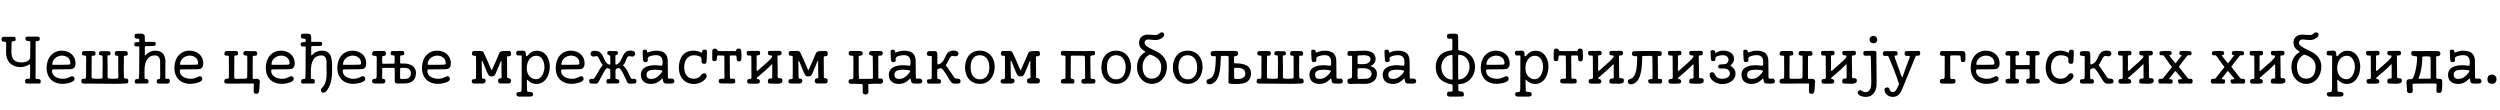 <?xml version="1.0"?>
<svg version="1.1" xmlns="http://www.w3.org/2000/svg" width="1436.728px" height="63px"><path fill="#000000" d="M16.8,45.2c0.08,0,0.48-0.04,0.48-0.48c-0.04-1.44,0.04-2.96,0.04-4.52c0-0.56,0.04-1.32-0.04-2.96c-0.04-0.48-0.24-0.32-0.72-0.04c-1.76,1-3.36,1.36-4.8,1.36c-4.88,0-8.28-3.04-8.28-8.44c0-0.48,0.04-2.88,0.08-4.44c0.04-1.32-0.04-1.64-0.52-1.68c-0.12,0-0.68-0.04-0.96-0.04c-0.6-0.04-1.2-0.16-1.2-1.4c0-0.8,0.24-1.4,1.44-1.4l5.4,0c0.88,0,1.28,0.24,1.28,1.32c0,0.6-0.12,0.96-0.52,1.08c-1.16,0.4-1.8-0.36-1.84,1.4c-0.08,3-0.08,3.8-0.08,4.76c0.04,3.56,1.16,6.16,5.72,6.16c2.32,0,5.08-0.8,5.08-3.16c0.04-6.6,0-4.44,0.04-7.32c0-0.6,0-0.92-0.04-1.28c-0.04-0.4-0.2-0.44-0.56-0.52c-0.84-0.12-2.2,0.16-2.2-1.36c0-0.92,0.48-1.2,1.2-1.2l5.44,0c0.64,0,1.64,0,1.64,1.24c0,1.48-1.48,1.36-2.12,1.4c-0.04,0-0.28-0.04-0.28,0.32l0,4.92c0,0.92-0.04,14.64-0.04,15.92c0,0.72,0.92,0.48,1.92,0.64c0.56,0.08,1.04,0.2,1.04,1.08c0,0.56,0,1.44-0.68,1.44c-5.64,0.08-3.8-0.04-5.88,0c-1.4,0.04-2.44,0.2-2.44-1.2c0-0.48,0.12-1.4,0.8-1.44c0.96-0.04,0.68-0.08,1.6-0.16z M39.994,39.8c-2.68,0.04-8.56,0.08-8.88,0.08c-0.8,0-1.24,0-1.24,0.84c0,3,3.08,4.56,6.28,4.56c3.08,0,4.2-1.48,5.28-1.48c0.56,0,1.4,0.4,1.4,1.48c0,0.36-0.08,0.88-0.72,1.36c-1.04,0.8-3.8,1.56-6.28,1.56c-4.88,0-9.04-3-9.04-9.24c0-5.72,3.48-9.84,8.72-9.84c4.28,0,7.88,2.72,7.88,7.24c0,2.96-1.52,3.4-3.4,3.44z M35.594,31.96c-2.96,0-5.52,2.28-5.52,4.8c0,0.56,0.12,0.48,0.52,0.48c3.84,0.04,5.56,0,8.84-0.08c0.88-0.04,1-0.28,1-0.92c0-3.08-2.68-4.28-4.84-4.28z M67.989,44.36c0-2.76-0.04-5.76-0.04-9.28c0-0.68,0-1.72,0.04-2.72c-0.84-0.8-1.76,0.12-2-1.32c-0.32-2.04,1.92-1.72,2.04-1.72c0.6,0,3.6,0.04,3.84,0.04c1.12,0.04,1.56,0.28,1.56,1.44c0,0.6-0.12,1.24-1.08,1.24c-0.48,0-1.16-0.16-1.16,0.48c-0.08,4.68-0.08,10.28,0,11.44c0.08,1.12,0.4,1.2,1.04,1.2c1,0,1.52,0.2,1.52,1.56c0,1-0.28,1.16-1.4,1.28c-1.32,0.12-5.44,0.16-5.8,0.16c-0.6,0-13.48-0.12-15.72-0.12c-1.32,0-2.48,0.04-3.16-0.08c-0.8-0.16-0.92-0.56-0.92-1.28c0-1.32,0.4-1.36,1.4-1.4c1.16-0.04,1.2-0.08,1.24-0.76c0.08-1.68,0.08-1.76,0.12-9.64c0-2.8,0.24-2.76-1-2.96c-0.96-0.12-1.44-0.24-1.44-1.2c0-1.16,0.68-1.36,1.64-1.36c0.64,0,1.96-0.04,3.64-0.04s2.56,0.04,2.56,1.36c0,2.04-2.2,0.92-2.2,1.64c0,0.4-0.08,10.32-0.08,11.12c0,1.44,0.28,1.64,0.44,1.64c1.32,0.2,2.12,0.2,3.28,0.2c0.16,0,1.48-0.08,2.08-0.12c0.4-0.04,0.48-0.08,0.48-0.48c0.04-3.68,0.04-2.68,0.04-4.12c0.04-2.64,0.12-5.84-0.04-8.32c-0.04-0.4-0.24-0.36-0.56-0.4c-0.8-0.16-1.48,0.08-1.48-1.08c0-1.2,0.68-1.36,2-1.36c0.68,0,2.48,0.04,3.04,0.04c1,0,1.64,0.16,1.64,1.28c0,1.44-1.08,1-1.44,1.08c-0.2,0.04-0.36,0.24-0.36,0.72c0,0.32,0.08,2.92,0.08,5.36l0,5.04c0,2.16-0.16,2.16,1.72,2.32c1.4,0.12,1.96,0,3.48-0.12c0.6-0.04,0.96-0.08,0.96-0.76z M80.063,27.12c0-0.36-0.16-0.4-0.4-0.4l-1.28,0c-1.28,0-1.2-1-1.2-1.72s1.12-0.8,2.12-0.8c0.48,0,0.76,0,0.76-0.44c0-0.52-0.04-0.52-0.04-1.12c0-0.2-0.08-0.44-1.08-0.44c-1.2,0-1.64-0.32-1.64-1.48c0-1.36,0.76-1.36,2.24-1.36l1.64,0c2,0,2.04,1.12,2.04,2.16l0,2.12c0,0.4,0.24,0.44,0.52,0.44c1.52,0,3-0.04,4.44-0.04c1.16,0,1.36,0.28,1.32,1.32c-0.04,0.76-0.56,1.08-1.72,1.08c-1.52,0-2.28,0.04-3.8,0.04c-0.68,0-0.76,0.36-0.76,0.76l0,3.88c0,0.4,0,0.68,0.2,0.68c0.48,0,1.96-2.68,5.84-2.68c2.28,0,5.8,0.76,5.8,6.56c0,3.8-0.04,4.96-0.04,8.68c0,0.56,0.12,0.96,0.6,0.96c0.36,0,0.8-0.04,0.96-0.04c0.96,0,1.16,1,0.96,1.88c-0.28,1.16-2.48,0.88-2.84,0.88l-3.36,0c-0.88,0-1.24-0.32-1.24-1.04c0-0.16-0.08-1,0.28-1.32c0.24-0.2,1.4-0.16,1.52-0.44c0.12-0.36,0.16-1,0.16-1.36c0-3-0.04-5.16-0.04-8.52c0-2.56-1.52-3.52-2.8-3.52c-4.72,0-6.16,4-6.16,8.72c0,1.56-0.08,3,0.04,4.48c0.04,0.44,0.52,0.32,0.76,0.32c0.8,0,1.52,0.2,1.48,1.52c-0.08,1.44-1,1.08-1.96,1.12c-1.16,0.04-2.08,0-3.08,0c-1.12,0-2.88,0.44-2.88-0.92c0-1.52,0.56-1.68,1.84-1.68c0.44,0,0.52-0.08,0.56-0.48c0.16-1.36,0.16-2.72,0.16-4.32c0-4.24,0.08-8.88,0.08-13.48z M113.417,39.8c-2.68,0.04-8.56,0.08-8.88,0.08c-0.8,0-1.24,0-1.24,0.84c0,3,3.08,4.56,6.28,4.56c3.08,0,4.2-1.48,5.28-1.48c0.56,0,1.4,0.4,1.4,1.48c0,0.36-0.08,0.88-0.72,1.36c-1.04,0.8-3.8,1.56-6.28,1.56c-4.88,0-9.04-3-9.04-9.24c0-5.72,3.48-9.84,8.72-9.84c4.28,0,7.88,2.72,7.88,7.24c0,2.96-1.52,3.4-3.4,3.44z M109.017,31.96c-2.96,0-5.52,2.28-5.52,4.8c0,0.56,0.12,0.48,0.52,0.48c3.84,0.04,5.56,0,8.84-0.08c0.88-0.04,1-0.28,1-0.92c0-3.08-2.68-4.28-4.84-4.28z  M142.046,44.52c0.08-1.88,0.08-3.72,0.08-10.28c0-0.6-0.04-1.24-0.04-1.88c0-1.04-2.28,0.36-2.28-1.8c0-0.92,0.76-1.24,1.76-1.28c1.04,0,2.48,0.12,3.4,0.12l1.76,0c0.88,0,1.12,0.68,1.12,1.56c0,1.24-1.2,1.04-2,1.12c-0.56,0.04-0.6,0.16-0.6,0.72c0,3.52-0.04,7-0.04,11.4c0,0.84-0.04,1.16,0.52,1.16c0.64,0,1.28-0.08,2.04-0.08c1.08,0,1.68,1,1.56,1.84c-0.08,0.6-0.04,0.92-0.16,1.96c-0.2,1.96,0.2,4.84-1.8,4.84c-1.08,0-1.68-0.32-1.6-2.28c0.04-1.08,0.12-1.84,0.12-3.36c0-0.36-0.68-0.28-1.04-0.28c-4.44,0-8.2,0.04-12.64,0.04l-1.68,0c-1,0-1.64-0.28-1.64-1.16c-0.04-2.52,2.64-1.08,2.64-2.16c0.08-2.96,0-4.92,0-8.08l0-4.32c0-0.36-0.68-0.32-1.24-0.36c-1.24-0.08-1.32-0.16-1.32-1.32c0.04-1.04,0.76-1.32,1.56-1.32c1.52-0.04,3.16-0.04,4.72-0.04c0.8,0,1.56,0.16,1.56,1.36c0,1.32-0.72,1.28-1.8,1.28c-0.32,0-0.36,0.24-0.36,0.64l0,3.76c0,0.84-0.08,5.4-0.04,6.68c0,2.04,0.08,2.28,0.72,2.28c1.28,0,2.56-0.04,4.32-0.04c0.8,0,2.48,0.04,2.4-0.72z M165.96,39.8c-2.68,0.04-8.56,0.08-8.88,0.08c-0.8,0-1.24,0-1.24,0.84c0,3,3.08,4.56,6.28,4.56c3.08,0,4.2-1.48,5.28-1.48c0.56,0,1.4,0.4,1.4,1.48c0,0.36-0.08,0.88-0.72,1.36c-1.04,0.8-3.8,1.56-6.28,1.56c-4.88,0-9.04-3-9.04-9.24c0-5.72,3.48-9.84,8.72-9.84c4.28,0,7.88,2.72,7.88,7.24c0,2.96-1.52,3.4-3.4,3.44z M161.56,31.96c-2.96,0-5.52,2.28-5.52,4.8c0,0.56,0.12,0.48,0.52,0.48c3.84,0.04,5.56,0,8.84-0.08c0.88-0.04,1-0.28,1-0.92c0-3.08-2.68-4.28-4.84-4.28z M187.635,35.36c0-2.56-1.52-3.52-2.8-3.52c-4.72,0-6.16,4-6.16,8.72c0,1.56-0.08,3,0.04,4.48c0.04,0.44,0.52,0.32,0.76,0.32c0.8,0,1.52,0.2,1.48,1.52c-0.08,1.44-1,1.08-1.96,1.12c-1.16,0.04-2.08,0-3.08,0c-1.12,0-2.88,0.44-2.88-0.92c0-1.52,0.56-1.68,1.84-1.68c0.44,0,0.52-0.08,0.56-0.48c0.16-1.36,0.16-2.72,0.16-4.32c0-4.24,0.08-8.88,0.08-13.48c0-0.36-0.16-0.4-0.4-0.4l-1.28,0c-1.28,0-1.2-1-1.2-1.72s1.12-0.8,2.12-0.8c0.48,0,0.76,0,0.76-0.44c0-0.52-0.04-0.52-0.04-1.12c0-0.2-0.08-0.44-1.08-0.44c-1.2,0-1.64-0.32-1.64-1.48c0-1.36,0.76-1.36,2.24-1.36l1.64,0c2,0,2.04,1.12,2.04,2.16l0,2.12c0,0.4,0.24,0.44,0.52,0.44c1.52,0,3-0.04,4.44-0.04c1.16,0,1.36,0.28,1.32,1.32c-0.04,0.76-0.56,1.08-1.72,1.08c-1.52,0-2.28,0.04-3.8,0.04c-0.68,0-0.76,0.36-0.76,0.76l0,3.88c0,0.4,0,0.68,0.2,0.68c0.48,0,1.96-2.68,5.84-2.68c5.92,0,6,4.8,6,10.64c0,3.96-0.28,8.24-2.68,11.72c-1,1.44-1.44,1.8-2.4,1.8c-1,0-1.36-0.92-1.36-1.4c0-0.92,0.52-1.28,1.24-2.08c1.28-1.4,2.04-3.96,2.04-7.32c0-2.64-0.08-4.32-0.08-7.12z M207.069,39.8c-2.68,0.04-8.56,0.08-8.88,0.08c-0.8,0-1.24,0-1.24,0.84c0,3,3.08,4.56,6.28,4.56c3.08,0,4.2-1.48,5.28-1.48c0.56,0,1.4,0.4,1.4,1.48c0,0.36-0.08,0.88-0.72,1.36c-1.04,0.8-3.8,1.56-6.28,1.56c-4.88,0-9.04-3-9.04-9.24c0-5.72,3.48-9.84,8.72-9.84c4.28,0,7.88,2.72,7.88,7.24c0,2.96-1.52,3.4-3.4,3.44z M202.669,31.96c-2.96,0-5.52,2.28-5.52,4.8c0,0.56,0.12,0.48,0.52,0.48c3.84,0.04,5.56,0,8.84-0.08c0.88-0.04,1-0.28,1-0.92c0-3.08-2.68-4.28-4.84-4.28z M226.863,46.6c0.08-2.8-0.04-4.72-0.04-7.12c0-0.48-0.28-0.48-0.64-0.48l-5.8,0c-0.6,0-0.72,0.04-0.72,0.64c0,2.36-0.04,3.8-0.04,4.68c0,0.44-0.12,1,0.48,1c0.76,0.08,1.36,0.2,1.36,1.28c0,0.72-0.24,1.4-1.48,1.4l-4.44,0c-1.08,0-1.68-0.2-1.68-1.36c0-1.2,0.64-1.32,1.84-1.32c0.56,0,0.76-0.8,0.76-1.52c0.04-3.44,0.04-6.72,0.04-10.4c0-0.8-0.08-1.16-0.76-1.32c-0.08,0,0.28,0.04-1.12-0.08c-0.44-0.04-0.84-0.2-0.72-1.36c0.16-1.28,0.64-1.36,3.48-1.36l2.72,0c0.68,0,1.68,0.2,1.68,1.24c0,0.76-0.04,1.52-0.72,1.52c-0.36,0.08-1.4,0.08-1.4,0.64c0,0.76-0.04,1.08-0.04,3.16c0,0.56,0.08,0.8,0.68,0.8c0.88,0,1.56-0.04,5.56-0.04c0.72,0,0.92-0.16,0.92-0.68l0-3.32c0-0.72-0.08-0.68-1.12-0.8s-1.12-0.32-1.12-1.16s0-1.24,0.96-1.28c1.8-0.08,3.44-0.08,5.36-0.08c0.96,0.04,1.48,0.24,1.48,1.08c0,0.8,0,1.48-1.44,1.48c-0.48,0-0.92-0.08-0.92,0.52c0,0.16-0.04,3.2-0.04,3.48c0,0.56-0.04,0.68,0.92,0.68l1.4,0c3.36,0,6.8,1.56,6.8,5.36c0,4.88-3.44,6.08-6.64,6.08c-0.2,0-1.2,0.04-3.2,0.04c-1.72,0-2.4-0.16-2.36-1.4z M236.103,41.92c-0.2-2.44-1.96-2.92-4.04-2.92l-1.48,0c-0.4,0-0.64,0.32-0.64,0.64l0,4.68c0,0.56,0,1.04,0.64,1.04c0.12,0,2.16-0.04,2.56-0.04c1.6,0,3.16-1.2,2.96-3.4z M255.698,39.8c-2.68,0.04-8.56,0.08-8.88,0.08c-0.8,0-1.24,0-1.24,0.84c0,3,3.08,4.56,6.28,4.56c3.08,0,4.2-1.48,5.28-1.48c0.56,0,1.4,0.4,1.4,1.48c0,0.36-0.08,0.88-0.72,1.36c-1.04,0.8-3.8,1.56-6.28,1.56c-4.88,0-9.04-3-9.04-9.24c0-5.72,3.48-9.84,8.72-9.84c4.28,0,7.88,2.72,7.88,7.24c0,2.96-1.52,3.4-3.4,3.44z M251.298,31.96c-2.96,0-5.52,2.28-5.52,4.8c0,0.56,0.12,0.48,0.52,0.48c3.84,0.04,5.56,0,8.84-0.08c0.88-0.04,1-0.28,1-0.92c0-3.08-2.68-4.28-4.84-4.28z  M282.366,43.92c-1.52,0-1.88-1.2-2.24-1.96c-0.48-1-1.56-3.56-2.04-4.88c-0.16-0.44-0.8-2.2-1.08-2.16c-0.2-0.08-0.16,1.48-0.16,1.72c-0.04,2.56,0.12,5.12,0.12,7.76c0,0.56,0,0.8,0.84,0.8c1.16,0,1.28,0.68,1.28,1.28c0,0.72-0.32,1.44-1.8,1.52c-1.32,0.08-3.04,0-4.76,0c-0.92,0-1.4-0.4-1.4-1.2c0-1.08,0.28-1.32,1.64-1.32c0.68,0,0.8-0.28,0.8-0.96c0.08-3.4,0-7.88,0-11.76c0-0.68-0.2-0.72-1.12-0.72c-0.84,0-1.2-0.52-1.2-1.24c0-1.88,1.4-1.48,1.96-1.48c1.84,0,4.16-0.32,4.64,0.68c1.8,3.8,2.76,5.88,4.48,10.08c0.24,0.64,0.4,0.08,0.52-0.2c1.68-3.48,2.68-6.04,4.08-9.32c0.4-0.92,1.28-1.2,2.72-1.2c2.16,0,0.68-0.04,2.92-0.04c1,0,1.16,0.8,1.12,1.6c-0.04,1.32-0.44,1.36-1.92,1.44c-0.16,0-0.36,0.08-0.36,0.76c0,2.52-0.04,3.8,0.04,6.88c0.04,1.32,0,2.96,0,4.24c0,0.4,0.2,0.68,0.52,0.68c1.44,0.04,1.68,0.56,1.68,1.6c0,1.36-0.88,1.44-1.92,1.44l-3.88,0c-0.52,0-1.6-0.12-1.56-1.12c0-0.96-0.16-1.76,1.64-1.88c0.2,0,0.36-0.28,0.36-0.44c0-0.08-0.04-1.76-0.04-1.8c-0.04-3.32,0-2.32-0.08-5.64c0-0.6,0.12-2.12-0.12-2.12c-0.12,0-0.44,0.64-0.44,0.68c-0.96,2.36-1.48,3.72-2.6,6.24c-0.64,1.44-0.92,2.04-2.64,2.04z M302.76,46.56c0,0.92,0.12,3.88,0.16,5.64c0.04,1.24,3.44-0.2,3.44,1.96c0,1.28-1.16,1.36-2.4,1.36l-5.48,0c-0.8,0-1.68-0.2-1.68-1.56c0-0.84,0.36-0.92,2.32-1.12c0.48-0.04,0.64-0.92,0.64-1.4c0.04-9.84,0-0.96,0.04-11c0.04-5.84,0.04-5.16,0.04-8.08c0-0.32-0.08-0.48-0.32-0.48l-1.28,0c-0.92,0-1.6-0.12-1.6-1.28c0-1.84,1.64-1.36,2.2-1.36c0,0,0.88-0.16,1.52-0.16c2.96,0,1.16,3.24,2.24,3.24c0.4,0,0.76-0.52,1-0.8c1.04-1.24,2.52-2.36,5-2.36c4.96,0,7.36,4.56,7.36,9.2c0,4.68-2.48,9.88-7.64,9.88c-2.4,0-3.88-1.12-5.12-2.24c-0.36-0.32-0.44-0.16-0.44,0.56z M308.16,32.04c-3.32,0-5.44,3.24-5.44,7.12c0,4.88,3.36,6.36,5.32,6.36c3.28,0,4.84-4.08,4.84-7.08c0-2.52-1.12-6.4-4.72-6.4z M332.555,39.8c-2.68,0.04-8.56,0.08-8.88,0.08c-0.8,0-1.24,0-1.24,0.84c0,3,3.08,4.56,6.28,4.56c3.08,0,4.2-1.48,5.28-1.48c0.56,0,1.4,0.4,1.4,1.48c0,0.36-0.08,0.88-0.72,1.36c-1.04,0.8-3.8,1.56-6.28,1.56c-4.88,0-9.04-3-9.04-9.24c0-5.72,3.48-9.84,8.72-9.84c4.28,0,7.88,2.72,7.88,7.24c0,2.96-1.52,3.4-3.4,3.44z M328.155,31.96c-2.96,0-5.52,2.28-5.52,4.8c0,0.56,0.12,0.48,0.52,0.48c3.84,0.04,5.56,0,8.84-0.08c0.88-0.04,1-0.28,1-0.92c0-3.08-2.68-4.28-4.84-4.28z M350.709,40.56c0-0.88-0.12-0.88-0.92-1.2c-0.08-0.04-0.76-0.24-0.92-0.24c-0.76,0-3.04,4.48-3.32,5.04c-0.6,1.2-1.12,2.2-1.68,3.08c-0.44,0.68-0.76,0.84-1.36,0.84c-0.32,0-1.8,0.04-2.8-0.08c-0.6-0.08-1.04-0.28-1.12-1.36c-0.04-1,0.48-1.36,1.16-1.36c0.56,0,1.4,0.24,1.68-0.16c1.72-2.32,2.6-4.44,3.64-5.96c0.48-0.72,1.2-1.52,1.2-1.96c-0.8-0.96-1-1.44-1.52-2.48c-0.8-1.64-0.96-2.44-2.08-2.44c-0.6,0-0.92,0.24-1.56,0.24c-1.24,0-1.68-0.88-1.72-1.44c-0.04-1.96,1.68-1.84,2.48-1.84c1.52,0.04,2.52,0.12,3.72,1.6c1.56,1.96,1.8,4.52,3.48,5.76c0.72,0.52,1.44,0.64,1.6,0.44c0.2-0.28,0.04-2.08,0.04-2.32c-0.04-1.92,0-1.96,0-2.12c0-0.28-0.08-0.72-0.32-0.76c-1.44-0.36-1.36-0.68-1.36-1.32c0-1,0.28-1.2,1.52-1.2c1.16,0,2.04,0.04,3.16,0.04c0.76,0,1.32,0.08,1.36,0.6c0.04,0.6,0,0.52,0,0.92c0,0.76-1.4,0.6-1.4,1.12c0,1.88-0.04,5.04,0.08,5.04c0.08,0.24,0.84,0.08,1.52-0.44c1.2-0.88,1.52-2.08,2.2-3.4c1-1.96,1.72-4.12,4.88-4.12c0.44,0,2.92,0.04,2.6,2c-0.08,0.56-0.44,1.44-1.72,1.44c-0.64,0-0.84-0.24-1.48-0.24c-1.12,0-1.44,0.76-2.04,2.44c-0.56,1.56-1.08,2.24-1.68,2.68c0,0.36,0.64,0.76,1.04,1.24c2.04,2.4,2.12,4.04,3.68,6.48c0.24,0.36,0.88,0.16,1.56,0.16c0.88,0,1.52,0.36,1.44,1.36c-0.04,0.96-0.4,1.28-1.12,1.36c-0.8,0.12-2.32,0.08-2.8,0.08c-0.6,0-1.08-0.32-1.36-0.8c-0.52-0.88-3.36-8.2-4.84-8.2c-0.2,0-0.68,0.12-0.96,0.24c-0.84,0.36-0.92,0.72-0.92,1.24c0,0.84-0.04,1.68-0.04,4.28c0,0.44,0.24,0.56,0.56,0.64c0.64,0.16,1.64-0.04,1.64,1.32c0,0.8-0.36,1.12-1.08,1.16c-0.2,0-1.56,0.04-4.68,0.04c-1.2,0-1.64,0.08-1.64-1.28c0-1.2,0.36-1.24,1.36-1.28c0.56-0.04,0.88-0.08,0.88-1.6c0-0.56-0.04-2.56-0.04-3.28z M376.463,37.48c1.8,0,2.72,0.28,3.6,0.28c0.68,0,0.68-0.12,0.72-1.68c0.04-1.16,0.08-4.4-3.72-4.4c-2,0-4.84,0.76-4.84,1.8c0,0.36,0.08,1.08,0.08,1.28c0,0.84-1.24,1-1.76,0.96c-0.76-0.08-1-0.84-1.04-2.04c-0.04-1.12-0.24-3.8-0.16-4.4c0.08-0.68,0.8-0.8,1.52-0.72c0.48,0.04,0.92,0.16,1.04,1c0.04,0.32,0.04,0.6,0.24,0.6c0.68,0,2.04-1.04,4.92-1.04c4.64,0,6.64,2.04,6.68,5.96c0.08,7.84,0.04,6,0.08,8.72c0,1.04,0.04,1.36,0.36,1.36l1.96,0c0.6,0,1.4,0.56,1.4,1.48c0,0.48-0.2,1.08-0.96,1.28c-0.72,0.2-2.2,0.12-3.8,0.08c-1.12-0.04-1.48-0.48-1.72-1.44c-0.2-0.76-0.12-1.44-0.36-1.44c-0.12,0-0.28,0.12-0.64,0.48c-1.52,1.52-3.36,2.64-6,2.64c-2.92,0-5.76-1.44-5.76-5.2c0-4.24,3.88-5.56,8.16-5.56z M380.623,40.88c0-0.76-3.48-0.8-4.2-0.8c-3.36,0-4.88,0.88-4.88,2.88c0,2.04,1.56,2.4,2.72,2.4c1.36,0,2.64-0.52,3.52-1.2c1.32-1,2.84-2.8,2.84-3.28z M402.938,30.2c0.24,0.12,0.4,0.16,0.48-0.08c0.36-1.48,0.44-1.52,1.28-1.56c1.28-0.08,1.6,0.12,1.6,1.56c0,0.4-0.04,1.48-0.08,2.4c-0.16,3.4-0.12,4.16-1.48,4.16c-0.76,0-1.48-0.24-1.56-1.24c-0.04-0.44,0-1.28,0-1.48c0-1.72-2.72-2.2-4.24-2.2c-4.28,0-5.8,3.68-5.72,7.12c0.08,3.2,1.56,6.36,5.44,6.36c1.08,0,2.36-0.24,3.36-1.08c1.08-0.92,1.28-2.04,2.64-2.04c1.04,0,1.4,0.68,1.44,1.48c0.04,0.4-0.04,0.68-0.28,1.08c-1.16,2-4,3.6-7.16,3.6c-4.32,0-8.52-3-8.52-9.48c0-4.68,2.16-9.68,8.28-9.68c1.36,0,2.84,0.24,4.52,1.08z M415.932,31.92c-1.04,0-2.08-0.04-3.48-0.04c-0.36,0-0.4,1.12-0.48,1.84c-0.08,1-0.28,1.4-1.32,1.4c-1.2,0-1.36-0.52-1.36-1.64c0-0.56,0.04-2.2,0.04-3.2c0-1.68,0.12-2.36,1.4-2.36c1.8,0,1.24,1.4,2.16,1.4c0.2,0,1.88,0.04,2.08,0.04l6.64,0c0.92,0,0.68,0.04,1.04-0.04c0.76-0.2,0.16-1.4,1.92-1.4c1.28,0,1.4,0.64,1.48,2.6c0.04,1.08,0.08,0.8,0.08,1.68c0,2.56-0.32,3.08-1.4,3.08c-1.12,0-1.28-0.6-1.36-1.28c-0.12-0.96,0.12-2.12-0.68-2.12l-2.92,0c-0.32,0-0.4,0.28-0.4,0.6c0,3.36,0.08,6.76,0.08,10.44c0,0.64-0.08,2.28,0.44,2.28c2.08,0,2.64-0.08,2.64,1.52c0,1.08-0.24,1.28-2.4,1.28c-0.96,0-3.84-0.04-4.68-0.04c-1.56,0-2.4,0-2.4-1.36c0-1.28,0.72-1.4,2.92-1.4c0.52,0,0.36-1.16,0.36-2.08c0-1.04-0.04-4.68-0.04-9.88c0-0.76-0.08-1.32-0.36-1.32z M443.806,37.92c0-0.96-0.04-1.24-0.36-0.88c-0.28,0.28-1.28,1.2-1.76,1.72c-0.68,0.76-2.32,2.16-5.92,5.24c-0.44,0.4-0.84,0.52-0.84,1.04c0,0.28,0.12,0.36,0.4,0.4c0.48,0.04,1.36,0.12,1.36,1.4c0,0.52-0.16,1.12-1.36,1.2c-1.48,0.12-2.92,0.04-4.56,0.04c-1.04,0-1.4-0.52-1.4-1.36c0-1.56,1.2-1.2,1.84-1.32c0.96-0.2,0.64-1.56,0.64-2.52c0-1.84-0.04-3.64-0.04-9.08c0-0.8,0.08-1.8-0.4-1.88c-0.32-0.04-0.56,0-0.96,0c-0.84,0-1.32-0.2-1.32-1.28c0-0.88,0-1.36,1.16-1.36c1.68,0,3.36-0.04,5.28-0.04c0.84,0,1.28,0.16,1.28,1.28s-0.44,1.2-1.4,1.28c-0.64,0.04-0.68,0.12-0.64,1.2c0.08,2.52,0.08,3.76,0,6.72c0,0.44-0.08,1,0.24,1c0.44,0,1.2-0.8,1.48-1.08c0.96-0.96,4.92-4.16,6.16-5.6c0.8-0.96,1.04-1.16,1.04-1.6c0-0.72-0.52-0.56-1.04-0.6c-1.2-0.04-1.36-0.56-1.36-1.48c0-0.48,0.04-1.08,1-1.08c2.2-0.04,4.84-0.08,5.24-0.08c1.16,0,1.6,0.32,1.6,1.24c0,0.76-0.28,1.44-1.4,1.44c-0.68,0-0.96-0.24-0.96,0.68c0,2.32,0.12,7.08,0.12,8.76c0,2.4-0.12,3.48,0.36,3.6c0.12,0.04,0.56,0.04,0.88,0.04c1,0.04,1.6,0.2,1.48,1.72c-0.16,2-4.32,1.36-6.48,1.36c-1.32,0-1.88-0.04-1.88-1.28c0-2.52,2.52-1.16,2.52-1.92l0-2.8l0-4.12z M464.361,43.92c-1.52,0-1.88-1.2-2.24-1.96c-0.48-1-1.56-3.56-2.04-4.88c-0.16-0.44-0.8-2.2-1.08-2.16c-0.2-0.08-0.16,1.48-0.16,1.72c-0.04,2.56,0.12,5.12,0.12,7.76c0,0.56,0,0.8,0.84,0.8c1.16,0,1.28,0.68,1.28,1.28c0,0.72-0.32,1.44-1.8,1.52c-1.32,0.08-3.04,0-4.76,0c-0.92,0-1.4-0.4-1.4-1.2c0-1.08,0.28-1.32,1.64-1.32c0.68,0,0.8-0.28,0.8-0.96c0.08-3.4,0-7.88,0-11.76c0-0.68-0.2-0.72-1.12-0.72c-0.84,0-1.2-0.52-1.2-1.24c0-1.88,1.4-1.48,1.96-1.48c1.84,0,4.16-0.32,4.64,0.68c1.8,3.8,2.76,5.88,4.48,10.08c0.24,0.64,0.4,0.08,0.52-0.2c1.68-3.48,2.68-6.04,4.08-9.32c0.4-0.92,1.28-1.2,2.72-1.2c2.16,0,0.68-0.04,2.92-0.04c1,0,1.16,0.8,1.12,1.6c-0.04,1.32-0.44,1.36-1.92,1.44c-0.16,0-0.36,0.08-0.36,0.76c0,2.52-0.04,3.8,0.04,6.88c0.04,1.32,0,2.96,0,4.24c0,0.4,0.2,0.68,0.52,0.68c1.44,0.04,1.68,0.56,1.68,1.6c0,1.36-0.88,1.44-1.92,1.44l-3.88,0c-0.52,0-1.6-0.12-1.56-1.12c0-0.96-0.16-1.76,1.64-1.88c0.2,0,0.36-0.28,0.36-0.44c0-0.08-0.04-1.76-0.04-1.8c-0.04-3.32,0-2.32-0.08-5.64c0-0.6,0.12-2.12-0.12-2.12c-0.12,0-0.44,0.64-0.44,0.68c-0.96,2.36-1.48,3.72-2.6,6.24c-0.64,1.44-0.92,2.04-2.64,2.04z  M489.829,45.48c0.6-0.08,0.6-0.92,0.6-1.16l0-9.96c0-0.8,0.12-2.32-0.36-2.32c-0.6,0-1.44,0-1.92-0.28c-0.4-0.24-0.44-0.72-0.44-1.24c0-0.64,0.28-1.04,0.88-1.16c0.68-0.12,3.16-0.12,5.16-0.08c1.2,0.04,2.04,0.24,2.04,1.44c0,1.08-0.68,1.2-1.68,1.32c-0.56,0.08-0.6,0.16-0.6,0.6c0,0.8-0.12,9.92,0.12,12.2c0.04,0.4,0.12,0.52,0.52,0.52c1.16,0,5.52-0.08,6.64-0.08c0.8,0,0.88-0.28,0.88-0.64c0-3.24-0.08-6.84-0.08-10.84c0-2.48-0.04-1.44-1.68-2.2c-0.36-0.24-0.48-0.36-0.48-0.88c0-1.72,1.44-1.4,3.08-1.4l3.28,0c1.04,0,1.64,0.44,1.52,1.44c-0.2,2.04-2.56,0.64-2.56,1.6l0,1.64l0,10.16c0,0.84,0,1,0.68,1c0.32,0,0.52-0.04,0.96-0.04c0.8,0,1.08,0.88,1.08,1.56c0,1.92-2.08,1.44-4.28,1.44c-1.12,0-2.4,0.12-3.72,0.12c-0.44,0.04-0.48,0.24-0.48,0.48c0.08,1.68,0.08,3.08,0.08,4.04c0,0.92-0.76,1.56-1.68,1.56c-0.8,0-1.56-0.52-1.56-1.16c0-0.36,0-3.72-0.04-4.32c-0.04-0.36-0.08-0.44-0.48-0.52c-1.8-0.12-2.76-0.16-4-0.16c-1.28,0-1.52,0.04-1.92,0.04c-1.12,0-1.72-0.28-1.72-1.32c0-1.68,1.6-1.32,2.16-1.4z M518.944,37.48c1.8,0,2.72,0.28,3.6,0.28c0.68,0,0.68-0.12,0.72-1.68c0.04-1.16,0.08-4.4-3.72-4.4c-2,0-4.84,0.76-4.84,1.8c0,0.36,0.08,1.08,0.08,1.28c0,0.84-1.24,1-1.76,0.96c-0.76-0.08-1-0.84-1.04-2.04c-0.04-1.12-0.24-3.8-0.16-4.4c0.08-0.68,0.8-0.8,1.52-0.72c0.48,0.04,0.92,0.16,1.04,1c0.04,0.32,0.04,0.6,0.24,0.6c0.68,0,2.04-1.04,4.92-1.04c4.64,0,6.64,2.04,6.68,5.96c0.08,7.84,0.04,6,0.08,8.72c0,1.04,0.04,1.36,0.36,1.36l1.96,0c0.6,0,1.4,0.56,1.4,1.48c0,0.48-0.2,1.08-0.96,1.28c-0.72,0.2-2.2,0.12-3.8,0.08c-1.12-0.04-1.48-0.48-1.72-1.44c-0.2-0.76-0.12-1.44-0.36-1.44c-0.12,0-0.28,0.12-0.64,0.48c-1.52,1.52-3.36,2.64-6,2.64c-2.92,0-5.76-1.44-5.76-5.2c0-4.24,3.88-5.56,8.16-5.56z M523.104,40.88c0-0.76-3.48-0.8-4.2-0.8c-3.36,0-4.88,0.88-4.88,2.88c0,2.04,1.56,2.4,2.72,2.4c1.36,0,2.64-0.52,3.52-1.2c1.32-1,2.84-2.8,2.84-3.28z M543.578,37.28c0,0.48,0.52,1,0.88,1.48c0.68,0.88,2.36,3.52,4,5.8c0.52,0.72,1.32,0.64,1.84,0.64c1.12,0,1.72,0.44,1.72,1.44c0,0.88-0.28,1.24-1.12,1.36s-1.92,0.08-2.52,0.08c-1.68,0-2.56-2-3.72-3.92c-2.32-3.8-3.32-4.96-3.96-4.96c-0.32,0-0.92,0.12-1,0.16c-0.84,0.32-1.08,0.32-1.08,1.32l0,3.96c0,1.68,2.16-0.04,2.16,2.12c0,0.76-0.24,1.28-1.08,1.28l-4.88,0c-1.4,0-2.08,0-2.08-1.4c0-1.04,0.28-1.08,1.8-1.12c0.72,0,0.92-0.08,0.92-1.6c0-1.24,0.04-2.28,0.04-11.2c0-0.24,0.08-0.4-0.28-0.48c-1.2-0.32-2.6,0.32-2.56-1.48c0.04-1.2,0.88-1.36,1.52-1.36c0.32,0,2.6-0.04,2.92-0.04c0.88,0,1.56,0.32,1.56,1.72c0,0,0.04,0.72,0.04,1.76s-0.04,3,0.04,3.84c0,0.6,1,0.28,1.6-0.08c1.4-0.8,2.28-2.44,2.8-3.68c1.2-2.92,2.56-3.84,5-3.84c1.44,0,2.68,0.48,2.68,1.72c0,0.88-0.64,1.56-1.72,1.56c-0.64,0-0.96-0.24-1.52-0.24c-1.2,0-1.72,1.04-2.52,2.68c-0.76,1.56-0.72,1.4-1.48,2.48z M571.652,38.4c0,4.92-2.8,9.8-8.52,9.8c-4.88,0-8.52-3.52-8.52-9.56c0-4.8,2.56-9.52,8.48-9.52c5.28,0,8.56,3.96,8.56,9.28z M557.812,38.6c0,3.84,1.56,7,5.32,7c3.72,0,5.44-3.16,5.44-6.88c0-3.52-1.52-7-5.48-7c-3.68,0-5.28,2.96-5.28,6.88z M586.327,43.92c-1.52,0-1.88-1.2-2.24-1.96c-0.48-1-1.56-3.56-2.04-4.88c-0.16-0.44-0.8-2.2-1.08-2.16c-0.2-0.08-0.16,1.48-0.16,1.72c-0.04,2.56,0.12,5.12,0.12,7.76c0,0.56,0,0.8,0.84,0.8c1.16,0,1.28,0.68,1.28,1.28c0,0.72-0.32,1.44-1.8,1.52c-1.32,0.08-3.04,0-4.76,0c-0.92,0-1.4-0.4-1.4-1.2c0-1.08,0.28-1.32,1.64-1.32c0.68,0,0.8-0.28,0.8-0.96c0.08-3.4,0-7.88,0-11.76c0-0.68-0.2-0.72-1.12-0.72c-0.84,0-1.2-0.52-1.2-1.24c0-1.88,1.4-1.48,1.96-1.48c1.84,0,4.16-0.32,4.64,0.68c1.8,3.8,2.76,5.88,4.48,10.08c0.24,0.64,0.4,0.08,0.52-0.2c1.68-3.48,2.68-6.04,4.08-9.32c0.4-0.92,1.28-1.2,2.72-1.2c2.16,0,0.68-0.04,2.92-0.04c1,0,1.16,0.8,1.12,1.6c-0.04,1.32-0.44,1.36-1.92,1.44c-0.16,0-0.36,0.08-0.36,0.76c0,2.52-0.04,3.8,0.04,6.88c0.04,1.32,0,2.96,0,4.24c0,0.4,0.2,0.68,0.52,0.68c1.44,0.04,1.68,0.56,1.68,1.6c0,1.36-0.88,1.44-1.92,1.44l-3.88,0c-0.52,0-1.6-0.12-1.56-1.12c0-0.96-0.16-1.76,1.64-1.88c0.2,0,0.36-0.28,0.36-0.44c0-0.08-0.04-1.76-0.04-1.8c-0.04-3.32,0-2.32-0.08-5.64c0-0.6,0.12-2.12-0.12-2.12c-0.12,0-0.44,0.64-0.44,0.68c-0.96,2.36-1.48,3.72-2.6,6.24c-0.64,1.44-0.92,2.04-2.64,2.04z  M613.715,48c-1.64,0-3.8,0.24-3.96-0.6c-0.2-1.12,0.08-1.76,0.72-1.92c0.88-0.24,1.84,0.04,1.84-0.64l0-12.24c0-0.8-0.96-0.68-1.6-0.68c-0.84,0-1.08-0.6-1.08-1.36c0-1.52,0.92-1.32,2-1.32c0.8,0,12.52,0.28,15.52,0.04c2.24-0.04,2.08,0.28,2.16,1.56c0,0.44-0.36,1-1.4,1c-0.56,0-1.32,0-1.32,0.96c0,1.28,0.08,7.28,0.12,9.68c0,0.64,0.04,1.48,0.04,2.12c0,0.72,0.36,0.76,1.84,0.8c0.56,0,0.96,0.48,0.96,1.32c0,0.52-0.4,1.28-1.12,1.28c-1.56,0-3.08,0.08-5,0.08c-0.88,0-2,0-2-1.12c0-0.52,0-1.12,0.36-1.28s0.72-0.28,1.2-0.28c0.56,0,0.6-0.56,0.6-0.72l0-4c0-2.24-0.08-4.64-0.08-7.44c0-1.36-0.76-1.24-1.64-1.24c-1.8,0-3.6-0.04-5.6-0.04c-0.64,0-0.88,0.12-0.88,0.64c0,3.2-0.08,7.92-0.08,11.24c0,0.44-0.16,1.24,0.6,1.44c1.04,0.28,1.52,0,1.52,1.52c0,0.44-0.08,1.24-0.88,1.24c-0.2,0-2.64-0.04-2.84-0.04z M649.99,38.4c0,4.92-2.8,9.8-8.52,9.8c-4.88,0-8.52-3.52-8.52-9.56c0-4.8,2.56-9.52,8.48-9.52c5.28,0,8.56,3.96,8.56,9.28z M636.15,38.6c0,3.84,1.56,7,5.32,7c3.72,0,5.44-3.16,5.44-6.88c0-3.52-1.52-7-5.48-7c-3.68,0-5.28,2.96-5.28,6.88z M662.024,48.2c-5.12,0-8.6-4.44-8.6-9.48c0-4.2,1.72-6.76,4-8.32c0.48-0.32,0.76-0.44,0.76-0.6s-0.28-0.36-0.72-0.64c-1.16-0.68-2.84-1.92-2.84-4.68c0-2.92,2.16-4.6,5.16-4.6c1.08,0,2.64,0.24,4,0.24c0.8,0,1.28-0.08,1.68-0.32c0.76-0.44,1.16-1.2,2.2-1.2c1,0,1.4,0.72,1.4,1.36c0,1.8-3.12,3.08-5.04,3.08c-1.04,0-3.04-0.36-4-0.36c-1.56,0-2.28,0.96-2.28,1.96c0,2,4.84,3.92,6.52,4.72c2.16,1.08,6.36,3.36,6.36,9.08c0,5.28-3.56,9.76-8.6,9.76z M661.944,45.2c3.44,0,5.4-2.44,5.4-6.92c0-3.68-3.04-6.04-6.56-6.92c-2.68,1.36-4.16,3.8-4.16,6.96c0,3.2,1.12,6.88,5.32,6.88z M691.098,38.4c0,4.92-2.8,9.8-8.52,9.8c-4.88,0-8.52-3.52-8.52-9.56c0-4.8,2.56-9.52,8.48-9.52c5.28,0,8.56,3.96,8.56,9.28z M677.258,38.6c0,3.84,1.56,7,5.32,7c3.72,0,5.44-3.16,5.44-6.88c0-3.52-1.52-7-5.48-7c-3.68,0-5.28,2.96-5.28,6.88z M715.693,42.04c-0.28-3.44-4.28-3.08-5.96-3.08c-0.36,0-0.52,0.28-0.52,0.72c0,1.56,0.04,2.88,0.04,4.48c0,0.28,0,0.92,0.4,1.12c0.56,0.24,2.64,0.12,3.2,0c1.16-0.24,3-0.96,2.84-3.24z M696.573,29.48c1.36-0.36,5.12-0.2,7.48-0.2c4.44,0,5.64-0.04,6.28,0.04c0.84,0.12,1.12,0.48,1.12,1c0,0.88,0.08,1.36-0.64,1.76c-0.32,0.16-0.76,0.2-1.24,0.24c-0.32,0.04-0.4,0.2-0.4,0.76c0,0.52,0.04,1.36,0.04,2.72c0,0.56,0.44,0.6,0.68,0.6c4.24,0,9.04,0.76,9.04,5.8c0,4.64-3.4,5.68-6.04,5.96c-1.52,0.16-3.44,0.08-4.2,0.08c-2.4,0-2.76-0.28-2.72-1.28c0.12-4.36,0.12-5.52,0.12-14c0-0.52-0.24-0.76-0.72-0.8c-1.08-0.12-2.4-0.04-3.36,0c-0.28-0.04-0.36,0.08-0.4,0.4c-0.04,0.2-0.08,1.32-0.08,1.76c-0.08,3.52-0.4,9.72-3.08,12.52c-1.68,1.72-3.72,1.92-4.6,1.24c-0.68-0.52-0.72-1.96,0.08-2.4c0.24-0.12,0.88-0.32,1.24-0.44c3.48-1.36,3.28-7.52,3.52-11.08c0.04-0.44,0.04-1.36,0.04-1.56c0-0.24-0.16-0.32-0.36-0.32c-0.6,0-1.6,0.12-2.16-0.24c-0.48-0.32-0.56-1.12-0.44-1.68c0.12-0.6,0.4-0.76,0.8-0.88z M743.447,44.36c0-2.76-0.04-5.76-0.04-9.28c0-0.68,0-1.72,0.04-2.72c-0.84-0.8-1.76,0.12-2-1.32c-0.32-2.04,1.92-1.72,2.04-1.72c0.6,0,3.6,0.04,3.84,0.04c1.12,0.04,1.56,0.28,1.56,1.44c0,0.6-0.12,1.24-1.08,1.24c-0.48,0-1.16-0.16-1.16,0.48c-0.08,4.68-0.08,10.28,0,11.44c0.08,1.12,0.4,1.2,1.04,1.2c1,0,1.52,0.2,1.52,1.56c0,1-0.28,1.16-1.4,1.28c-1.32,0.12-5.44,0.16-5.8,0.16c-0.6,0-13.48-0.12-15.72-0.12c-1.32,0-2.48,0.04-3.16-0.08c-0.8-0.16-0.92-0.56-0.92-1.28c0-1.32,0.4-1.36,1.4-1.4c1.16-0.04,1.2-0.08,1.24-0.76c0.08-1.68,0.08-1.76,0.12-9.64c0-2.8,0.24-2.76-1-2.96c-0.96-0.12-1.44-0.24-1.44-1.2c0-1.16,0.68-1.36,1.64-1.36c0.64,0,1.96-0.04,3.64-0.04s2.56,0.04,2.56,1.36c0,2.04-2.2,0.92-2.2,1.64c0,0.4-0.08,10.32-0.08,11.12c0,1.44,0.28,1.64,0.44,1.64c1.32,0.2,2.12,0.2,3.28,0.2c0.16,0,1.48-0.08,2.08-0.12c0.4-0.04,0.48-0.08,0.48-0.48c0.04-3.68,0.04-2.68,0.04-4.12c0.04-2.64,0.12-5.84-0.04-8.32c-0.04-0.4-0.24-0.36-0.56-0.4c-0.8-0.16-1.48,0.08-1.48-1.08c0-1.2,0.68-1.36,2-1.36c0.68,0,2.48,0.04,3.04,0.04c1,0,1.64,0.16,1.64,1.28c0,1.44-1.08,1-1.44,1.08c-0.2,0.04-0.36,0.24-0.36,0.72c0,0.32,0.08,2.92,0.08,5.36l0,5.04c0,2.16-0.16,2.16,1.72,2.32c1.4,0.12,1.96,0,3.48-0.12c0.6-0.04,0.96-0.08,0.96-0.76z M760.681,37.48c1.8,0,2.72,0.28,3.6,0.28c0.68,0,0.68-0.12,0.72-1.68c0.04-1.16,0.08-4.4-3.72-4.4c-2,0-4.84,0.76-4.84,1.8c0,0.36,0.08,1.08,0.08,1.28c0,0.84-1.24,1-1.76,0.96c-0.76-0.08-1-0.84-1.04-2.04c-0.04-1.12-0.24-3.8-0.16-4.4c0.08-0.68,0.8-0.8,1.52-0.72c0.48,0.04,0.92,0.16,1.04,1c0.04,0.32,0.04,0.6,0.24,0.6c0.68,0,2.04-1.04,4.92-1.04c4.64,0,6.64,2.04,6.68,5.96c0.08,7.84,0.04,6,0.08,8.72c0,1.04,0.04,1.36,0.36,1.36l1.96,0c0.6,0,1.4,0.56,1.4,1.48c0,0.48-0.2,1.08-0.96,1.28c-0.72,0.2-2.2,0.12-3.8,0.08c-1.12-0.04-1.48-0.48-1.72-1.44c-0.2-0.76-0.12-1.44-0.36-1.44c-0.12,0-0.28,0.12-0.64,0.48c-1.52,1.52-3.36,2.64-6,2.64c-2.92,0-5.76-1.44-5.76-5.2c0-4.24,3.88-5.56,8.16-5.56z M764.841,40.88c0-0.76-3.48-0.8-4.2-0.8c-3.36,0-4.88,0.88-4.88,2.88c0,2.04,1.56,2.4,2.72,2.4c1.36,0,2.64-0.52,3.52-1.2c1.32-1,2.84-2.8,2.84-3.28z M787.956,37.8c-0.24,0.12-0.36,0.2-0.04,0.32c1.04,0.36,3.4,1.28,3.4,4.36c0,3.44-2.56,5.72-6.88,5.72c-0.64,0-3.04-0.04-4.64-0.04c-2.24,0-2.36,0.08-3.4,0.08c-1.28,0-1.8-0.12-2-1.12c-0.36-1.68,0.72-1.96,1.44-2c0.48-0.04,1.16-0.12,1.16-1.04c0-1.8,0.04-4.44,0.04-6.2l0-5.52c0-0.52-1.2-0.28-1.68-0.28c-0.68,0-1-0.48-1-1.32c0-0.6,0.16-1.44,1.16-1.44c0.2,0,0.76,0.04,1.28,0.04c1.6,0,5.44-0.24,7-0.24c3.44,0,6.76,1.04,6.76,4.72c0,1.68-0.84,3.04-2.6,3.96z M780.196,39.8c0,1-0.04,3.28-0.04,4.04c0,0.8,0.04,1.52,0.6,1.52c2.36,0,3.88-0.08,4.28-0.08c2.08-0.08,3.2-1.44,3.2-2.84c0-1.84-1.72-3.04-3.8-3.2c-0.92-0.08-1.8-0.04-2.8-0.04c-1.32,0-1.44,0.2-1.44,0.6z M780.196,32.92l0,2.48c0,1.32,0,1.44,0.76,1.44c0.12,0,2.32,0.04,2.64,0.04c0.96,0,3.6-0.36,4-2.48c0.36-1.84-1.44-2.68-3.92-2.68c-1.16,0-2.04,0.12-2.6,0.12c-1,0-0.88,0.64-0.88,1.08z M802.79,37.48c1.8,0,2.72,0.28,3.6,0.28c0.68,0,0.68-0.12,0.72-1.68c0.04-1.16,0.08-4.4-3.72-4.4c-2,0-4.84,0.76-4.84,1.8c0,0.36,0.08,1.08,0.08,1.28c0,0.84-1.24,1-1.76,0.96c-0.76-0.08-1-0.84-1.04-2.04c-0.04-1.12-0.24-3.8-0.16-4.4c0.08-0.68,0.8-0.8,1.52-0.72c0.48,0.04,0.92,0.16,1.04,1c0.04,0.32,0.04,0.6,0.24,0.6c0.68,0,2.04-1.04,4.92-1.04c4.64,0,6.64,2.04,6.68,5.96c0.08,7.84,0.04,6,0.08,8.72c0,1.04,0.04,1.36,0.36,1.36l1.96,0c0.6,0,1.4,0.56,1.4,1.48c0,0.48-0.2,1.08-0.96,1.28c-0.72,0.2-2.2,0.12-3.8,0.08c-1.12-0.04-1.48-0.48-1.72-1.44c-0.2-0.76-0.12-1.44-0.36-1.44c-0.12,0-0.28,0.12-0.64,0.48c-1.52,1.52-3.36,2.64-6,2.64c-2.92,0-5.76-1.44-5.76-5.2c0-4.24,3.88-5.56,8.16-5.56z M806.95,40.88c0-0.76-3.48-0.8-4.2-0.8c-3.36,0-4.88,0.88-4.88,2.88c0,2.04,1.56,2.4,2.72,2.4c1.36,0,2.64-0.52,3.52-1.2c1.32-1,2.84-2.8,2.84-3.28z  M833.418,19.4c0.92,0,1.72-0.04,2.32-0.04c2,0,2.24,0.44,2.24,1.4c0,1.84,0.04,3.16,0.04,7.16c0,0.8-0.16,1,1.32,1.2c5.28,0.68,8.36,4.56,8.36,9.24c0,5.52-3.96,9.96-9.2,9.96c-0.4,0-0.44,0.44-0.44,0.76c0,0.28,0.04,2.56,0.04,2.76c0.04,1.48,3.2-0.44,3.2,2.48c0,0.72-0.2,1.16-1.48,1.16c-2.2,0-4.64,0.04-5.72,0.04c-2.16,0-2.48-0.16-2.48-1.44c0-0.8,0.12-1.44,1.36-1.44c0.32,0,0.68,0.04,0.92,0.04c1.04,0,0.92-0.76,0.92-1.4c0-0.36-0.04-1.08-0.04-2c0-0.68-0.04-0.68-0.6-0.8c-6.36-1.2-9.08-4.84-9.08-10c0-5.12,2.96-8.64,8.28-9.44c1.08-0.16,1.28-0.08,1.28-1.08l0-5c0-0.68-0.32-0.76-0.96-0.76l-1.12,0c-1.04,0-1.04-0.96-1.04-1.44c0.04-1.08,0.68-1.36,1.88-1.36z M838.378,31.48c-0.24,0-0.4,0.32-0.4,0.72c0,4.08-0.04,11.08,0.04,12.8c0,0.4,0.08,0.72,0.2,0.72c3.52,0,6.32-3.64,6.32-7.2c0-3.88-2.4-7.04-6.16-7.04z M834.698,32.16c-0.04-0.6-0.16-0.56-0.36-0.56c-3.68,0-6.04,3.64-6.04,6.8c0,4.08,2.52,7.36,6.32,7.36c0.12,0,0.2-0.24,0.2-0.64c-0.04-3.72-0.04-11.64-0.12-12.96z M864.173,39.8c-2.68,0.04-8.56,0.08-8.88,0.08c-0.8,0-1.24,0-1.24,0.84c0,3,3.08,4.56,6.28,4.56c3.08,0,4.2-1.48,5.28-1.48c0.56,0,1.4,0.4,1.4,1.48c0,0.36-0.08,0.88-0.72,1.36c-1.04,0.8-3.8,1.56-6.28,1.56c-4.88,0-9.04-3-9.04-9.24c0-5.72,3.48-9.84,8.72-9.84c4.28,0,7.88,2.72,7.88,7.24c0,2.96-1.52,3.4-3.4,3.44z M859.773,31.96c-2.96,0-5.52,2.28-5.52,4.8c0,0.56,0.12,0.48,0.52,0.48c3.84,0.04,5.56,0,8.84-0.08c0.88-0.04,1-0.28,1-0.92c0-3.08-2.68-4.28-4.84-4.28z M876.687,46.56c0,0.92,0.12,3.88,0.16,5.64c0.04,1.24,3.44-0.2,3.44,1.96c0,1.28-1.16,1.36-2.4,1.36l-5.48,0c-0.8,0-1.68-0.2-1.68-1.56c0-0.84,0.36-0.92,2.32-1.12c0.48-0.04,0.64-0.92,0.64-1.4c0.04-9.84,0-0.96,0.04-11c0.04-5.84,0.04-5.16,0.04-8.08c0-0.32-0.08-0.48-0.32-0.48l-1.28,0c-0.92,0-1.6-0.12-1.6-1.28c0-1.84,1.64-1.36,2.2-1.36c0,0,0.88-0.16,1.52-0.16c2.96,0,1.16,3.24,2.24,3.24c0.4,0,0.76-0.52,1-0.8c1.04-1.24,2.52-2.36,5-2.36c4.96,0,7.36,4.56,7.36,9.2c0,4.68-2.48,9.88-7.64,9.88c-2.4,0-3.88-1.12-5.12-2.24c-0.36-0.32-0.44-0.16-0.44,0.56z M882.087,32.04c-3.32,0-5.44,3.24-5.44,7.12c0,4.88,3.36,6.36,5.32,6.36c3.28,0,4.84-4.08,4.84-7.08c0-2.52-1.12-6.4-4.72-6.4z M899.521,31.92c-1.04,0-2.08-0.04-3.48-0.04c-0.36,0-0.4,1.12-0.48,1.84c-0.08,1-0.28,1.4-1.32,1.4c-1.2,0-1.36-0.52-1.36-1.64c0-0.56,0.04-2.2,0.04-3.2c0-1.68,0.12-2.36,1.4-2.36c1.8,0,1.24,1.4,2.16,1.4c0.2,0,1.88,0.04,2.08,0.04l6.64,0c0.92,0,0.68,0.04,1.04-0.04c0.76-0.2,0.16-1.4,1.92-1.4c1.28,0,1.4,0.64,1.48,2.6c0.04,1.08,0.08,0.8,0.08,1.68c0,2.56-0.32,3.08-1.4,3.08c-1.12,0-1.28-0.6-1.36-1.28c-0.12-0.96,0.12-2.12-0.68-2.12l-2.92,0c-0.32,0-0.4,0.28-0.4,0.6c0,3.36,0.08,6.76,0.08,10.44c0,0.64-0.08,2.28,0.44,2.28c2.08,0,2.64-0.08,2.64,1.52c0,1.08-0.24,1.28-2.4,1.28c-0.96,0-3.84-0.04-4.68-0.04c-1.56,0-2.4,0-2.4-1.36c0-1.28,0.72-1.4,2.92-1.4c0.52,0,0.36-1.16,0.36-2.08c0-1.04-0.04-4.68-0.04-9.88c0-0.76-0.08-1.32-0.36-1.32z M927.396,37.92c0-0.96-0.04-1.24-0.36-0.88c-0.28,0.28-1.28,1.2-1.76,1.72c-0.68,0.76-2.32,2.16-5.92,5.24c-0.44,0.4-0.84,0.52-0.84,1.04c0,0.28,0.12,0.36,0.4,0.4c0.48,0.04,1.36,0.12,1.36,1.4c0,0.52-0.16,1.12-1.36,1.2c-1.48,0.12-2.92,0.04-4.56,0.04c-1.04,0-1.4-0.52-1.4-1.36c0-1.56,1.2-1.2,1.84-1.32c0.96-0.2,0.64-1.56,0.64-2.52c0-1.84-0.04-3.64-0.04-9.08c0-0.8,0.08-1.8-0.4-1.88c-0.32-0.04-0.56,0-0.96,0c-0.84,0-1.32-0.2-1.32-1.28c0-0.88,0-1.36,1.16-1.36c1.68,0,3.36-0.04,5.28-0.04c0.84,0,1.28,0.16,1.28,1.28s-0.44,1.2-1.4,1.28c-0.64,0.04-0.68,0.12-0.64,1.2c0.08,2.52,0.08,3.76,0,6.72c0,0.44-0.08,1,0.24,1c0.44,0,1.2-0.8,1.48-1.08c0.96-0.96,4.92-4.16,6.16-5.6c0.8-0.96,1.04-1.16,1.04-1.6c0-0.72-0.52-0.56-1.04-0.6c-1.2-0.04-1.36-0.56-1.36-1.48c0-0.48,0.04-1.08,1-1.08c2.2-0.04,4.84-0.08,5.24-0.08c1.16,0,1.6,0.32,1.6,1.24c0,0.76-0.28,1.44-1.4,1.44c-0.68,0-0.96-0.24-0.96,0.68c0,2.32,0.12,7.08,0.12,8.76c0,2.4-0.12,3.48,0.36,3.6c0.12,0.04,0.56,0.04,0.88,0.04c1,0.04,1.6,0.2,1.48,1.72c-0.16,2-4.32,1.36-6.48,1.36c-1.32,0-1.88-0.04-1.88-1.28c0-2.52,2.52-1.16,2.52-1.92l0-2.8l0-4.12z M952.79,41.88l0,3.04c0,0.36,0.08,0.36,0.92,0.44c1.04,0.08,1.48-0.12,1.48,1.24c0,1.56-0.84,1.4-2.32,1.4c-0.76,0-2.76,0.04-4.16,0.04c-0.92,0-1.52-0.4-1.52-1.6c0-0.32,0.04-0.68,0.88-0.88c0.12-0.04,0.96-0.08,1.2-0.12c0.52-0.08,0.44-0.28,0.44-1.72c0-3.04-0.08-6.04-0.08-10.64c0-0.68-0.12-0.88-0.52-0.96c-0.76-0.12-3.88,0.12-4.92,0.04c-0.28-0.04-0.36,0.08-0.4,0.4c-0.04,0.2-0.08,1.32-0.08,1.76c-0.08,3.52-0.4,9.72-3.08,12.52c-1.68,1.72-3.72,1.92-4.6,1.24c-0.68-0.52-0.72-1.96,0.08-2.4c0.24-0.12,0.88-0.32,1.24-0.44c3.4-1.52,3.28-7.52,3.52-11.08c0.04-0.44,0.04-1.36,0.04-1.56c0-0.24-0.16-0.32-0.36-0.32c-0.6,0-1.6,0.12-2.16-0.24c-0.48-0.32-0.56-1.12-0.44-1.68c0.12-0.6,0.4-0.76,0.8-0.88c0.44-0.12,1.52-0.08,2.04-0.08c4.4-0.12,4.64-0.12,11.24-0.08c0.16,0,1.4,0.08,1.84,0.12c0.88,0.08,1,0.36,1.08,0.84c0.12,0.76,0,1.6-0.44,1.72c-0.36,0.12-0.72,0.16-1.12,0.16c-0.8,0-0.72,0.32-0.72,0.56c0.12,2.92,0.12,5.88,0.12,9.16z M973.264,37.92c0-0.96-0.04-1.24-0.36-0.88c-0.28,0.28-1.28,1.2-1.76,1.72c-0.68,0.76-2.32,2.16-5.92,5.24c-0.44,0.4-0.84,0.52-0.84,1.04c0,0.28,0.12,0.36,0.4,0.4c0.48,0.04,1.36,0.12,1.36,1.4c0,0.52-0.16,1.12-1.36,1.2c-1.48,0.12-2.92,0.04-4.56,0.04c-1.04,0-1.4-0.52-1.4-1.36c0-1.56,1.2-1.2,1.84-1.32c0.96-0.2,0.64-1.56,0.64-2.52c0-1.84-0.04-3.64-0.04-9.08c0-0.8,0.08-1.8-0.4-1.88c-0.32-0.04-0.56,0-0.96,0c-0.84,0-1.32-0.2-1.32-1.28c0-0.88,0-1.36,1.16-1.36c1.68,0,3.36-0.04,5.28-0.04c0.84,0,1.28,0.16,1.28,1.28s-0.44,1.2-1.4,1.28c-0.64,0.04-0.68,0.12-0.64,1.2c0.08,2.52,0.08,3.76,0,6.72c0,0.44-0.08,1,0.24,1c0.44,0,1.2-0.8,1.48-1.08c0.96-0.96,4.92-4.16,6.16-5.6c0.8-0.96,1.04-1.16,1.04-1.6c0-0.72-0.52-0.56-1.04-0.6c-1.2-0.04-1.36-0.56-1.36-1.48c0-0.48,0.04-1.08,1-1.08c2.2-0.04,4.84-0.08,5.24-0.08c1.16,0,1.6,0.32,1.6,1.24c0,0.76-0.28,1.44-1.4,1.44c-0.68,0-0.96-0.24-0.96,0.68c0,2.32,0.12,7.08,0.12,8.76c0,2.4-0.12,3.48,0.36,3.6c0.12,0.04,0.56,0.04,0.88,0.04c1,0.04,1.6,0.2,1.48,1.72c-0.16,2-4.32,1.36-6.48,1.36c-1.32,0-1.88-0.04-1.88-1.28c0-2.52,2.52-1.16,2.52-1.92l0-2.8l0-4.12z M994.699,37.36c-0.56,0.52,0.24,0.72,0.48,0.92c1.44,1.2,2.2,2.12,2.2,3.96c0,4.28-4.16,6.08-7.52,6.08c-3.6,0-6.8-2.04-7.28-4.84c-0.24-1.44,0.44-1.96,1.36-1.96c1.08,0,1.32,0.72,1.64,1.36c0.56,1.12,1.52,2.4,4.04,2.4c1.96,0,4.56-0.8,4.56-3c0-1.6-1.44-2.84-2.92-2.84c0,0-1.84-0.08-2.2-0.08c-1.24-0.04-1.52-0.08-1.6-0.92c-0.08-0.88,0.28-1.16,0.68-1.28c0.8-0.24,2.64-0.2,3.28-0.32c0.88-0.16,1.96-1.2,1.96-2.56c0-1.6-1.44-2.44-2.96-2.56c-1.6-0.12-4.6,0.56-4.6,1.72c0,0.12,0.04,0.48,0,0.76c-0.12,0.84-1.04,0.96-1.44,0.96c-0.76,0-1.04-0.48-1.16-1.52c-0.08-0.68-0.12-1.64-0.12-2.8c0,0-0.16-1-0.12-1.32c0.08-0.68,1.32-0.8,1.84-0.68c1.16,0.24,0.6,1.56,1.08,1.56s1.6-1.32,4.48-1.32c3.04,0,6.16,1.44,6.16,4.76c0,1.72-0.84,2.56-1.84,3.52z M1008.973,37.48c1.8,0,2.72,0.28,3.6,0.28c0.68,0,0.68-0.12,0.72-1.68c0.04-1.16,0.08-4.4-3.72-4.4c-2,0-4.84,0.76-4.84,1.8c0,0.36,0.08,1.08,0.08,1.28c0,0.84-1.24,1-1.76,0.96c-0.76-0.08-1-0.84-1.04-2.04c-0.04-1.12-0.24-3.8-0.16-4.4c0.08-0.68,0.8-0.8,1.52-0.72c0.48,0.04,0.92,0.16,1.04,1c0.04,0.32,0.04,0.6,0.24,0.6c0.68,0,2.04-1.04,4.92-1.04c4.64,0,6.64,2.04,6.68,5.96c0.08,7.84,0.04,6,0.08,8.72c0,1.04,0.04,1.36,0.36,1.36l1.96,0c0.6,0,1.4,0.56,1.4,1.48c0,0.48-0.2,1.08-0.96,1.28c-0.72,0.2-2.2,0.12-3.8,0.08c-1.12-0.04-1.48-0.48-1.72-1.44c-0.2-0.76-0.12-1.44-0.36-1.44c-0.12,0-0.28,0.12-0.64,0.48c-1.52,1.52-3.36,2.64-6,2.64c-2.92,0-5.76-1.44-5.76-5.2c0-4.24,3.88-5.56,8.16-5.56z M1013.133,40.88c0-0.76-3.48-0.8-4.2-0.8c-3.36,0-4.88,0.88-4.88,2.88c0,2.04,1.56,2.4,2.72,2.4c1.36,0,2.64-0.52,3.52-1.2c1.32-1,2.84-2.8,2.84-3.28z M1035.847,44.52c0.08-1.88,0.08-3.72,0.08-10.28c0-0.6-0.04-1.24-0.04-1.88c0-1.04-2.28,0.36-2.28-1.8c0-0.92,0.76-1.24,1.76-1.28c1.04,0,2.48,0.12,3.4,0.12l1.76,0c0.88,0,1.12,0.68,1.12,1.56c0,1.24-1.2,1.04-2,1.12c-0.56,0.04-0.6,0.16-0.6,0.72c0,3.52-0.04,7-0.04,11.4c0,0.84-0.04,1.16,0.52,1.16c0.64,0,1.28-0.08,2.04-0.08c1.08,0,1.68,1,1.56,1.84c-0.08,0.6-0.04,0.92-0.16,1.96c-0.2,1.96,0.2,4.84-1.8,4.84c-1.08,0-1.68-0.32-1.6-2.28c0.04-1.08,0.12-1.84,0.12-3.36c0-0.36-0.68-0.28-1.04-0.28c-4.44,0-8.2,0.04-12.64,0.04l-1.68,0c-1,0-1.64-0.28-1.64-1.16c-0.04-2.52,2.64-1.08,2.64-2.16c0.08-2.96,0-4.92,0-8.08l0-4.32c0-0.36-0.68-0.32-1.24-0.36c-1.24-0.08-1.32-0.16-1.32-1.32c0.04-1.04,0.76-1.32,1.56-1.32c1.52-0.04,3.16-0.04,4.72-0.04c0.8,0,1.56,0.16,1.56,1.36c0,1.32-0.72,1.28-1.8,1.28c-0.32,0-0.36,0.24-0.36,0.64l0,3.76c0,0.84-0.08,5.4-0.04,6.68c0,2.04,0.08,2.28,0.72,2.28c1.28,0,2.56-0.04,4.32-0.04c0.8,0,2.48,0.04,2.4-0.72z M1061.242,37.92c0-0.96-0.04-1.24-0.36-0.88c-0.28,0.28-1.28,1.2-1.76,1.72c-0.68,0.76-2.32,2.16-5.92,5.24c-0.44,0.4-0.84,0.52-0.84,1.04c0,0.28,0.12,0.36,0.4,0.4c0.48,0.04,1.36,0.12,1.36,1.4c0,0.52-0.16,1.12-1.36,1.2c-1.48,0.12-2.92,0.04-4.56,0.04c-1.04,0-1.4-0.52-1.4-1.36c0-1.56,1.2-1.2,1.84-1.32c0.96-0.2,0.64-1.56,0.64-2.52c0-1.84-0.04-3.64-0.04-9.08c0-0.8,0.08-1.8-0.4-1.88c-0.32-0.04-0.56,0-0.96,0c-0.84,0-1.32-0.2-1.32-1.28c0-0.88,0-1.36,1.16-1.36c1.68,0,3.36-0.04,5.28-0.04c0.84,0,1.28,0.16,1.28,1.28s-0.44,1.2-1.4,1.28c-0.64,0.04-0.68,0.12-0.64,1.2c0.08,2.52,0.08,3.76,0,6.72c0,0.44-0.08,1,0.24,1c0.44,0,1.2-0.8,1.48-1.08c0.96-0.96,4.92-4.16,6.16-5.6c0.8-0.96,1.04-1.16,1.04-1.6c0-0.72-0.52-0.56-1.04-0.6c-1.2-0.04-1.36-0.56-1.36-1.48c0-0.48,0.04-1.08,1-1.08c2.2-0.04,4.84-0.08,5.24-0.08c1.16,0,1.6,0.32,1.6,1.24c0,0.76-0.28,1.44-1.4,1.44c-0.68,0-0.96-0.24-0.96,0.68c0,2.32,0.12,7.08,0.12,8.76c0,2.4-0.12,3.48,0.36,3.6c0.12,0.04,0.56,0.04,0.88,0.04c1,0.04,1.6,0.2,1.48,1.72c-0.16,2-4.32,1.36-6.48,1.36c-1.32,0-1.88-0.04-1.88-1.28c0-2.52,2.52-1.16,2.52-1.92l0-2.8l0-4.12z M1078.396,40.2c0.04,3.96,0.16,7.36,0.04,8.88c-0.32,3.64-2.28,6.6-6.16,6.6c-1.56,0-3.84-0.48-4.48-1.8c-0.52-1.04,0.32-2.04,1.2-2.04c0.92,0,1.44,1.12,3.08,1.12c0.96,0,2.12-0.4,2.76-1.84c0.88-1.96,0.52-5.6,0.48-9.84c0-0.88-0.04-4.56-0.12-6.48c-0.04-1.36-0.08-1.72-0.08-2.12c-0.04-0.52-0.08-0.72-0.84-0.72c-0.12,0-2.76,0.28-3.2-0.2c-0.16-0.16-0.24-0.68-0.2-1.4s0.16-1,0.92-1.04c0.32,0,4.4-0.12,4.8-0.12c1.72-0.04,1.76,0.68,1.76,1.04l0,2.88c0,0.44,0.04,6.76,0.04,7.08z M1074.436,22.8c0-1.6,1.4-2.36,2.76-2.08c1.24,0.28,1.72,1.36,1.64,2.36c-0.08,0.96-0.88,1.8-2.2,1.8c-1.2,0-2.2-0.72-2.2-2.08z M1097.47,32.32c-0.2-0.24-0.64-0.24-1-0.24c-0.52,0-1,0.16-1.4-0.16c-0.28-0.2-0.44-0.48-0.48-0.88c-0.12-0.96,0.16-1.64,1-1.68c2-0.12,3.92,0,6.16-0.04c0.56,0,1.2-0.2,1.52,0.24c0.52,0.72,0.2,1.96-0.16,2.24c-0.16,0.12-0.68,0.2-1.12,0.2c-0.96,0-0.92-0.08-1.32,0.88c-2.12,5.2-4.8,11.8-7.6,18.56c-0.96,2.36-2.36,4.24-5.36,4.24c-2,0-4.52-1.32-4.72-4c-0.08-0.96,0.6-1.24,1-1.36c1.04-0.32,1.72,0.16,1.92,1c0.16,0.84,0.84,1.6,1.8,1.6c1.84,0,2.48-2.16,3.24-3.64c0.44-0.84,0.4-1,0.08-1.96c-1.4-4.48-3.36-9.12-5.2-13.64c-0.56-1.4-0.56-1.56-1.68-1.6c-0.4,0-0.96,0.2-1.4,0c-0.52-0.24-0.68-0.88-0.68-1.44c0-0.6,0.28-1,0.8-1.16c0.44-0.12,0.88-0.08,4.24-0.08c0.28,0,2.48-0.04,2.72,0.04c0.92,0.4,0.88,1.64,0.4,2.28c-0.4,0.52-1.92-0.56-1.24,1.56c0.84,2.56,1.88,5.08,2.84,7.88c0.28,0.88,0.68,2.12,1.12,3c0.04,0.12,0.12,0.24,0.24,0.2c0.08-0.04,0.16-0.08,0.2-0.16c1.2-3.4,2.36-6.8,3.72-10.24c0.2-0.48,0.56-1.4,0.36-1.64z  M1120.779,34.56l0,9.32c0,0.52,0.04,1.44,0.6,1.52c0.6,0.12,0.52,0,1.28,0c0.72,0,1.12,0.28,1.12,0.96c0,0.92,0.04,1.2-0.68,1.6c-0.24,0.12-1.84,0.08-2.12,0.12c-0.96,0.08-3.04-0.12-4.76-0.04c-0.4,0-0.76-0.04-1.08-0.28c-0.44-0.36-0.44-1.76,0.04-2.12c0.52-0.4,1.2-0.16,1.92-0.36c0.44-0.12,0.48-0.92,0.48-1.4c0-1.96,0-10.4,0.04-11.36c0-0.24-0.12-0.4-0.44-0.44c-0.6,0-1.04,0.04-1.88-0.2c-0.6-0.16-0.64-1.96,0.12-2.36c0.36-0.2,0.76-0.16,1.2-0.16l9.44,0l1.68,0c1.32,0,1.72,0.52,1.76,1.88c0.04,1.44,0.04,1.16,0,2.6c-0.04,1.24-0.04,1.72-1.16,1.84c-1.2,0.12-1.44-0.52-1.52-1.56c-0.04-0.48,0-0.48-0.04-1c-0.08-1.04-0.28-1.32-1.28-1.28c-1.16,0.08-2.68-0.08-3.8,0c-0.72,0.04-0.96,0.16-0.96,0.88c0,0.56,0.04,1.28,0.04,1.84z M1145.733,39.8c-2.68,0.04-8.56,0.08-8.88,0.08c-0.8,0-1.24,0-1.24,0.84c0,3,3.08,4.56,6.28,4.56c3.08,0,4.2-1.48,5.28-1.48c0.56,0,1.4,0.4,1.4,1.48c0,0.36-0.08,0.88-0.72,1.36c-1.04,0.8-3.8,1.56-6.28,1.56c-4.88,0-9.04-3-9.04-9.24c0-5.72,3.48-9.84,8.72-9.84c4.28,0,7.88,2.72,7.88,7.24c0,2.96-1.52,3.4-3.4,3.44z M1141.333,31.96c-2.96,0-5.52,2.28-5.52,4.8c0,0.56,0.12,0.48,0.52,0.48c3.84,0.04,5.56,0,8.84-0.08c0.88-0.04,1-0.28,1-0.92c0-3.08-2.68-4.28-4.84-4.28z M1166.408,40.4c0-0.24-0.12-0.6-0.6-0.6l-6.52,0c-0.6,0-1,0-1,0.6l0,4.48c0,0.28,0.32,0.4,0.52,0.4c0.64,0,1.64,0.08,1.52,1.6c-0.04,0.56-0.44,1.12-1.36,1.12l-5.04,0c-0.8,0-1.4-0.4-1.4-1.16c0-1.48,0.64-1.48,1.96-1.52c0.48,0,0.72-0.36,0.72-0.84c0-3.96,0.04-8.24,0.04-11.76c0-0.56-0.16-0.8-0.8-0.8l-1,0c-0.84,0-0.92-0.52-0.92-1.28c0-0.88,0.56-1.28,1.72-1.28c1.36,0,2.76-0.04,4.48-0.04c0.68,0,1.68,0.28,1.68,1.32c0,0.76-0.04,1.2-0.68,1.2c-0.16,0-0.84,0.08-1.04,0.08c-0.28,0-0.4,0.44-0.4,0.64c0,1.28,0,2.84,0.04,3.8c0.04,0.84,0,1.04,0.6,1.04l6.72,0c0.36,0,0.76-0.04,0.76-0.36c0-1.28,0.04-2.6,0.04-4.24c0-0.72-0.12-0.92-0.72-0.96c-1.04-0.08-1.36-0.36-1.36-1.2s0.04-1.2,0.96-1.28c2-0.16,3.2-0.04,5.2-0.04c0.88,0,1.68,0.32,1.68,1.16s-0.2,1.36-1.72,1.36c-0.52,0-0.8-0.16-0.8,0.52l0,3.12c0,2.44-0.04,4.16-0.04,6.68c0,0.84-0.08,2.44,0.04,2.96c0.08,0.36,0.44,0.2,0.88,0.2c0.92,0,1.68,0.2,1.68,1.2c0,1.12-0.12,1.4-2.04,1.48c-0.8,0.04-3.48,0.04-4.28,0.04c-0.96,0-1.52-0.12-1.52-1.32c0-1.44,0.52-1.32,1.12-1.44c0.68-0.12,0.88-0.36,0.88-0.84l0-4.04z M1188.442,30.2c0.24,0.12,0.4,0.16,0.48-0.08c0.36-1.48,0.44-1.52,1.28-1.56c1.28-0.08,1.6,0.12,1.6,1.56c0,0.4-0.04,1.48-0.08,2.4c-0.16,3.4-0.12,4.16-1.48,4.16c-0.76,0-1.48-0.24-1.56-1.24c-0.04-0.44,0-1.28,0-1.48c0-1.72-2.72-2.2-4.24-2.2c-4.28,0-5.8,3.68-5.72,7.12c0.08,3.2,1.56,6.36,5.44,6.36c1.08,0,2.36-0.24,3.36-1.08c1.08-0.92,1.28-2.04,2.64-2.04c1.04,0,1.4,0.68,1.44,1.48c0.04,0.4-0.04,0.68-0.28,1.08c-1.16,2-4,3.6-7.16,3.6c-4.32,0-8.52-3-8.52-9.48c0-4.68,2.16-9.68,8.28-9.68c1.36,0,2.84,0.24,4.52,1.08z M1206.156,37.28c0,0.48,0.52,1,0.88,1.48c0.68,0.88,2.36,3.52,4,5.8c0.52,0.72,1.32,0.64,1.84,0.64c1.12,0,1.72,0.44,1.72,1.44c0,0.88-0.28,1.24-1.12,1.36s-1.92,0.08-2.52,0.08c-1.68,0-2.56-2-3.72-3.92c-2.32-3.8-3.32-4.96-3.96-4.96c-0.32,0-0.92,0.12-1,0.16c-0.84,0.32-1.08,0.32-1.08,1.32l0,3.96c0,1.68,2.16-0.04,2.16,2.12c0,0.76-0.24,1.28-1.08,1.28l-4.88,0c-1.4,0-2.08,0-2.08-1.4c0-1.04,0.28-1.08,1.8-1.12c0.72,0,0.92-0.08,0.92-1.6c0-1.24,0.04-2.28,0.04-11.2c0-0.24,0.08-0.4-0.28-0.48c-1.2-0.32-2.6,0.32-2.56-1.48c0.04-1.2,0.88-1.36,1.52-1.36c0.32,0,2.6-0.04,2.92-0.04c0.88,0,1.56,0.32,1.56,1.72c0,0,0.04,0.72,0.04,1.76s-0.04,3,0.04,3.84c0,0.6,1,0.28,1.6-0.08c1.4-0.8,2.28-2.44,2.8-3.68c1.2-2.92,2.56-3.84,5-3.84c1.44,0,2.68,0.48,2.68,1.72c0,0.88-0.64,1.56-1.72,1.56c-0.64,0-0.96-0.24-1.52-0.24c-1.2,0-1.72,1.04-2.52,2.68c-0.76,1.56-0.72,1.4-1.48,2.48z M1231.871,37.92c0-0.96-0.04-1.24-0.36-0.88c-0.28,0.28-1.28,1.2-1.76,1.72c-0.68,0.76-2.32,2.16-5.92,5.24c-0.44,0.4-0.84,0.52-0.84,1.04c0,0.28,0.12,0.36,0.4,0.4c0.48,0.04,1.36,0.12,1.36,1.4c0,0.52-0.16,1.12-1.36,1.2c-1.48,0.12-2.92,0.04-4.56,0.04c-1.04,0-1.4-0.52-1.4-1.36c0-1.56,1.2-1.2,1.84-1.32c0.96-0.2,0.64-1.56,0.64-2.52c0-1.84-0.04-3.64-0.04-9.08c0-0.8,0.08-1.8-0.4-1.88c-0.32-0.04-0.56,0-0.96,0c-0.84,0-1.32-0.2-1.32-1.28c0-0.88,0-1.36,1.16-1.36c1.68,0,3.36-0.04,5.28-0.04c0.84,0,1.28,0.16,1.28,1.28s-0.44,1.2-1.4,1.28c-0.64,0.04-0.68,0.12-0.64,1.2c0.08,2.52,0.08,3.76,0,6.72c0,0.44-0.08,1,0.24,1c0.44,0,1.2-0.8,1.48-1.08c0.96-0.96,4.92-4.16,6.16-5.6c0.8-0.96,1.04-1.16,1.04-1.6c0-0.72-0.52-0.56-1.04-0.6c-1.2-0.04-1.36-0.56-1.36-1.48c0-0.48,0.04-1.08,1-1.08c2.2-0.04,4.84-0.08,5.24-0.08c1.16,0,1.6,0.32,1.6,1.24c0,0.76-0.28,1.44-1.4,1.44c-0.68,0-0.96-0.24-0.96,0.68c0,2.32,0.12,7.08,0.12,8.76c0,2.4-0.12,3.48,0.36,3.6c0.12,0.04,0.56,0.04,0.88,0.04c1,0.04,1.6,0.2,1.48,1.72c-0.16,2-4.32,1.36-6.48,1.36c-1.32,0-1.88-0.04-1.88-1.28c0-2.52,2.52-1.16,2.52-1.92l0-2.8l0-4.12z M1249.905,41c-1.2,1.56-0.36,0.4-3.28,4.2c-0.12,0.16-0.04,0.24,0.12,0.28c0.52,0.16,1.8,0.04,1.84,0.52c0.08,1.6-0.04,2.08-1.24,2.08c-0.48,0-0.32-0.08-3.16-0.08c-2.04,0-1.16,0.04-2.6,0.04c-0.76,0-1.2-0.36-1.2-1.32c0-0.8,0.32-1.44,0.84-1.44l1.16,0c0.28,0,0.52-0.08,0.72-0.32c1.76-2.12,4.32-5.4,4.92-6.16c0.24-0.32,0.24-0.28,0-0.56c-0.92-1.04-3.6-5.04-4.24-5.88c-0.4-0.56-0.56-0.6-1.4-0.6s-0.8-0.04-0.92-0.08c-0.28-0.12-0.44-0.48-0.44-1.2c0-0.88,0.24-1,1.72-1.12c0.84-0.08,1.48-0.08,1.56-0.08c2.84,0,3.72-0.16,3.72,1.28c0,0.32-0.04,0.6-0.2,0.8c-0.32,0.32-1.12,0.16-1.12,0.4c0,0.44,2.76,3.72,3.2,4.24c0.4,0.48,0.36,0.4,0.68,0c1.68-2.2,1.64-2.12,1.88-2.44c0.24-0.28,0.96-1.16,1.2-1.56c0.16-0.28,0.12-0.32-0.12-0.36c-0.28-0.04-0.76-0.04-0.88-0.28s-0.2-0.56-0.2-0.92c0-1.32,1.08-1.16,4-1.16c0.08,0,0.24,0,1.28,0.08c1.24,0.08,1.72,0.2,1.72,1.12c0,0.24-0.04,0.96-0.44,1.2c-0.28,0.16-1.08,0.08-1.52,0.08c-0.28,0-0.36,0.04-0.8,0.64c-2.08,2.64-3.64,4.64-4.36,5.68c-0.16,0.24-0.2,0.32-0.04,0.52c1.12,1.44,4.76,6,5.08,6.36c0.2,0.24,0.44,0.32,0.72,0.32l1.16,0c0.52,0,0.84,0.64,0.84,1.44c0,0.96-0.44,1.32-1.2,1.32c-1.44,0-0.56-0.04-2.6-0.04c-2.84,0-2.68,0.08-3.16,0.08c-1.44,0-1.4-0.8-1.4-2.08c0-0.6,2.24-0.28,2.24-0.72c0,0-1.12-1.36-1.6-1.96c-1.4-1.68-2-2.32-2-2.32c-0.24-0.28-0.48-0.04-0.48,0z  M1280.054,41c-1.2,1.56-0.36,0.4-3.28,4.2c-0.12,0.16-0.04,0.24,0.12,0.28c0.52,0.16,1.8,0.04,1.84,0.52c0.08,1.6-0.04,2.08-1.24,2.08c-0.48,0-0.32-0.08-3.16-0.08c-2.04,0-1.16,0.04-2.6,0.04c-0.76,0-1.2-0.36-1.2-1.32c0-0.8,0.32-1.44,0.84-1.44l1.16,0c0.28,0,0.52-0.08,0.72-0.32c1.76-2.12,4.32-5.4,4.92-6.16c0.24-0.32,0.24-0.28,0-0.56c-0.92-1.04-3.6-5.04-4.24-5.88c-0.4-0.56-0.56-0.6-1.4-0.6s-0.8-0.04-0.92-0.08c-0.28-0.12-0.44-0.48-0.44-1.2c0-0.88,0.24-1,1.72-1.12c0.84-0.08,1.48-0.08,1.56-0.08c2.84,0,3.72-0.16,3.72,1.28c0,0.32-0.04,0.6-0.2,0.8c-0.32,0.32-1.12,0.16-1.12,0.4c0,0.44,2.76,3.72,3.2,4.24c0.4,0.48,0.36,0.4,0.68,0c1.68-2.2,1.64-2.12,1.88-2.44c0.24-0.28,0.96-1.16,1.2-1.56c0.16-0.28,0.12-0.32-0.12-0.36c-0.28-0.04-0.76-0.04-0.88-0.28s-0.2-0.56-0.2-0.92c0-1.32,1.08-1.16,4-1.16c0.08,0,0.24,0,1.28,0.08c1.24,0.08,1.72,0.2,1.72,1.12c0,0.24-0.04,0.96-0.44,1.2c-0.28,0.16-1.08,0.08-1.52,0.08c-0.28,0-0.36,0.04-0.8,0.64c-2.08,2.64-3.64,4.64-4.36,5.68c-0.16,0.24-0.2,0.32-0.04,0.52c1.12,1.44,4.76,6,5.08,6.36c0.2,0.24,0.44,0.32,0.72,0.32l1.16,0c0.52,0,0.84,0.64,0.84,1.44c0,0.96-0.44,1.32-1.2,1.32c-1.44,0-0.56-0.04-2.6-0.04c-2.84,0-2.68,0.08-3.16,0.08c-1.44,0-1.4-0.8-1.4-2.08c0-0.6,2.24-0.28,2.24-0.72c0,0-1.12-1.36-1.6-1.96c-1.4-1.68-2-2.32-2-2.32c-0.24-0.28-0.48-0.04-0.48,0z M1307.528,37.92c0-0.96-0.04-1.24-0.36-0.88c-0.28,0.28-1.28,1.2-1.76,1.72c-0.68,0.76-2.32,2.16-5.92,5.24c-0.44,0.4-0.84,0.52-0.84,1.04c0,0.28,0.12,0.36,0.4,0.4c0.48,0.04,1.36,0.12,1.36,1.4c0,0.52-0.16,1.12-1.36,1.2c-1.48,0.12-2.92,0.04-4.56,0.04c-1.04,0-1.4-0.52-1.4-1.36c0-1.56,1.2-1.2,1.84-1.32c0.96-0.2,0.64-1.56,0.64-2.52c0-1.84-0.04-3.64-0.04-9.08c0-0.8,0.08-1.8-0.4-1.88c-0.32-0.04-0.56,0-0.96,0c-0.84,0-1.32-0.2-1.32-1.28c0-0.88,0-1.36,1.16-1.36c1.68,0,3.36-0.04,5.28-0.04c0.84,0,1.28,0.16,1.28,1.28s-0.44,1.2-1.4,1.28c-0.64,0.04-0.68,0.12-0.64,1.2c0.08,2.52,0.08,3.76,0,6.72c0,0.44-0.08,1,0.24,1c0.44,0,1.2-0.8,1.48-1.08c0.96-0.96,4.92-4.16,6.16-5.6c0.8-0.96,1.04-1.16,1.04-1.6c0-0.72-0.52-0.56-1.04-0.6c-1.2-0.04-1.36-0.56-1.36-1.48c0-0.48,0.04-1.08,1-1.08c2.2-0.04,4.84-0.08,5.24-0.08c1.16,0,1.6,0.32,1.6,1.24c0,0.76-0.28,1.44-1.4,1.44c-0.68,0-0.96-0.24-0.96,0.68c0,2.32,0.12,7.08,0.12,8.76c0,2.4-0.12,3.48,0.36,3.6c0.12,0.04,0.56,0.04,0.88,0.04c1,0.04,1.6,0.2,1.48,1.72c-0.16,2-4.32,1.36-6.48,1.36c-1.32,0-1.88-0.04-1.88-1.28c0-2.52,2.52-1.16,2.52-1.92l0-2.8l0-4.12z M1325.442,48.2c-5.12,0-8.6-4.44-8.6-9.48c0-4.2,1.72-6.76,4-8.32c0.48-0.32,0.76-0.44,0.76-0.6s-0.28-0.36-0.72-0.64c-1.16-0.68-2.84-1.92-2.84-4.68c0-2.92,2.16-4.6,5.16-4.6c1.08,0,2.64,0.24,4,0.24c0.8,0,1.28-0.08,1.68-0.32c0.76-0.44,1.16-1.2,2.2-1.2c1,0,1.4,0.72,1.4,1.36c0,1.8-3.12,3.08-5.04,3.08c-1.04,0-3.04-0.36-4-0.36c-1.56,0-2.28,0.96-2.28,1.96c0,2,4.84,3.92,6.52,4.72c2.16,1.08,6.36,3.36,6.36,9.08c0,5.28-3.56,9.76-8.6,9.76z M1325.362,45.2c3.44,0,5.4-2.44,5.4-6.92c0-3.68-3.04-6.04-6.56-6.92c-2.68,1.36-4.16,3.8-4.16,6.96c0,3.2,1.12,6.88,5.32,6.88z M1343.196,46.56c0,0.92,0.12,3.88,0.16,5.64c0.04,1.24,3.44-0.2,3.44,1.96c0,1.28-1.16,1.36-2.4,1.36l-5.48,0c-0.8,0-1.68-0.2-1.68-1.56c0-0.84,0.36-0.92,2.32-1.12c0.48-0.04,0.64-0.92,0.64-1.4c0.04-9.84,0-0.96,0.04-11c0.04-5.84,0.04-5.16,0.04-8.08c0-0.32-0.08-0.48-0.32-0.48l-1.28,0c-0.92,0-1.6-0.12-1.6-1.28c0-1.84,1.64-1.36,2.2-1.36c0,0,0.88-0.16,1.52-0.16c2.96,0,1.16,3.24,2.24,3.24c0.4,0,0.76-0.52,1-0.8c1.04-1.24,2.52-2.36,5-2.36c4.96,0,7.36,4.56,7.36,9.2c0,4.68-2.48,9.88-7.64,9.88c-2.4,0-3.88-1.12-5.12-2.24c-0.36-0.32-0.44-0.16-0.44,0.56z M1348.596,32.04c-3.32,0-5.44,3.24-5.44,7.12c0,4.88,3.36,6.36,5.32,6.36c3.28,0,4.84-4.08,4.84-7.08c0-2.52-1.12-6.4-4.72-6.4z M1374.471,37.92c0-0.96-0.04-1.24-0.36-0.88c-0.28,0.28-1.28,1.2-1.76,1.72c-0.68,0.76-2.32,2.16-5.92,5.24c-0.44,0.4-0.84,0.52-0.84,1.04c0,0.28,0.12,0.36,0.4,0.4c0.48,0.04,1.36,0.12,1.36,1.4c0,0.52-0.16,1.12-1.36,1.2c-1.48,0.12-2.92,0.04-4.56,0.04c-1.04,0-1.4-0.52-1.4-1.36c0-1.56,1.2-1.2,1.84-1.32c0.96-0.2,0.64-1.56,0.64-2.52c0-1.84-0.04-3.64-0.04-9.08c0-0.8,0.08-1.8-0.4-1.88c-0.32-0.04-0.56,0-0.96,0c-0.84,0-1.32-0.2-1.32-1.28c0-0.88,0-1.36,1.16-1.36c1.68,0,3.36-0.04,5.28-0.04c0.84,0,1.28,0.16,1.28,1.28s-0.44,1.2-1.4,1.28c-0.64,0.04-0.68,0.12-0.64,1.2c0.08,2.52,0.08,3.76,0,6.72c0,0.44-0.08,1,0.24,1c0.44,0,1.2-0.8,1.48-1.08c0.96-0.96,4.92-4.16,6.16-5.6c0.8-0.96,1.04-1.16,1.04-1.6c0-0.72-0.52-0.56-1.04-0.6c-1.2-0.04-1.36-0.56-1.36-1.48c0-0.48,0.04-1.08,1-1.08c2.2-0.04,4.84-0.08,5.24-0.08c1.16,0,1.6,0.32,1.6,1.24c0,0.76-0.28,1.44-1.4,1.44c-0.68,0-0.96-0.24-0.96,0.68c0,2.32,0.12,7.08,0.12,8.76c0,2.4-0.12,3.48,0.36,3.6c0.12,0.04,0.56,0.04,0.88,0.04c1,0.04,1.6,0.2,1.48,1.72c-0.16,2-4.32,1.36-6.48,1.36c-1.32,0-1.88-0.04-1.88-1.28c0-2.52,2.52-1.16,2.52-1.92l0-2.8l0-4.12z M1400.305,48.84c0-0.6-0.08-0.76-0.4-0.8c-0.28-0.04-2.32-0.04-3.56-0.04c-2.32,0-4.52,0.04-6.84,0.04c-2.4,0-3.04-0.08-3.04,0.56c0,1.04,0.04,1.36,0.12,3.44c0.04,0.96-0.48,1.52-1.64,1.52c-0.96,0-1.6-0.36-1.68-1.52c-0.08-1.44-0.28-4.32-0.28-4.88c0-0.68,0.32-1.64,1.48-1.64l1.28,0c1.92,0,3.36-8.8,3.36-12.2c0-1.12-0.16-0.84-1.68-1.12c-1.48-0.24-1.72-0.64-1.72-1.48c0-0.8,0.24-1.36,0.96-1.36l3.6,0c0.8,0,3.16-0.04,4.88-0.04c1.68,0,3.84,0.04,5.4,0.04c1.04,0,1.92,0.2,1.92,1.48c0,1.6-1.36,1.32-2.08,1.48c-0.32,0.08-0.36,0.2-0.36,0.92c0,2.2,0.08,6.72,0.08,9.6c0,1.68-0.12,2.36,0.48,2.4c0.08,0,0.72,0.04,0.88,0.04c1.88,0.08,2.08,0.24,2.08,2.56c0,0.08,0,1.4-0.08,2.6c-0.16,2.48-0.52,2.96-1.76,2.96c-1.6,0-1.52-0.8-1.52-1.88c0.04-1.52,0.12-2.56,0.12-2.68z M1389.945,44.96c0,0.24,0.2,0.28,0.36,0.28c2.08,0.04,3.16,0,6.32-0.04c0.24,0,0.28-0.36,0.28-0.72c0-3.2-0.04-5.24-0.04-8.64c0-0.92,0-2.04-0.12-2.88c-0.08-0.6-1.36-0.6-3.36-0.56c-0.64,0-1.32,0.08-1.32,0.56c0,0.4,0,1.56-0.04,1.96c-0.2,3.8-1,7.16-1.8,9.32c-0.08,0.16-0.28,0.48-0.28,0.72z M1415.019,37.48c1.8,0,2.72,0.28,3.6,0.28c0.68,0,0.68-0.12,0.72-1.68c0.04-1.16,0.08-4.4-3.72-4.4c-2,0-4.84,0.76-4.84,1.8c0,0.36,0.08,1.08,0.08,1.28c0,0.84-1.24,1-1.76,0.96c-0.76-0.08-1-0.84-1.04-2.04c-0.04-1.12-0.24-3.8-0.16-4.4c0.08-0.68,0.8-0.8,1.52-0.72c0.48,0.04,0.92,0.16,1.04,1c0.04,0.32,0.04,0.6,0.24,0.6c0.68,0,2.04-1.04,4.92-1.04c4.64,0,6.64,2.04,6.68,5.96c0.08,7.84,0.04,6,0.08,8.72c0,1.04,0.04,1.36,0.36,1.36l1.96,0c0.6,0,1.4,0.56,1.4,1.48c0,0.48-0.2,1.08-0.96,1.28c-0.72,0.2-2.2,0.12-3.8,0.08c-1.12-0.04-1.48-0.48-1.72-1.44c-0.2-0.76-0.12-1.44-0.36-1.44c-0.12,0-0.28,0.12-0.64,0.48c-1.52,1.52-3.36,2.64-6,2.64c-2.92,0-5.76-1.44-5.76-5.2c0-4.24,3.88-5.56,8.16-5.56z M1419.179,40.88c0-0.76-3.48-0.8-4.2-0.8c-3.36,0-4.88,0.88-4.88,2.88c0,2.04,1.56,2.4,2.72,2.4c1.36,0,2.64-0.52,3.52-1.2c1.32-1,2.84-2.8,2.84-3.28z M1429.494,45.48c0-0.96,0.44-2.6,2.6-2.6c1.36,0,2.64,1.04,2.64,2.56c0,1.44-0.92,2.76-2.36,2.76c-1.64,0-2.88-0.6-2.88-2.72z"/></svg>
